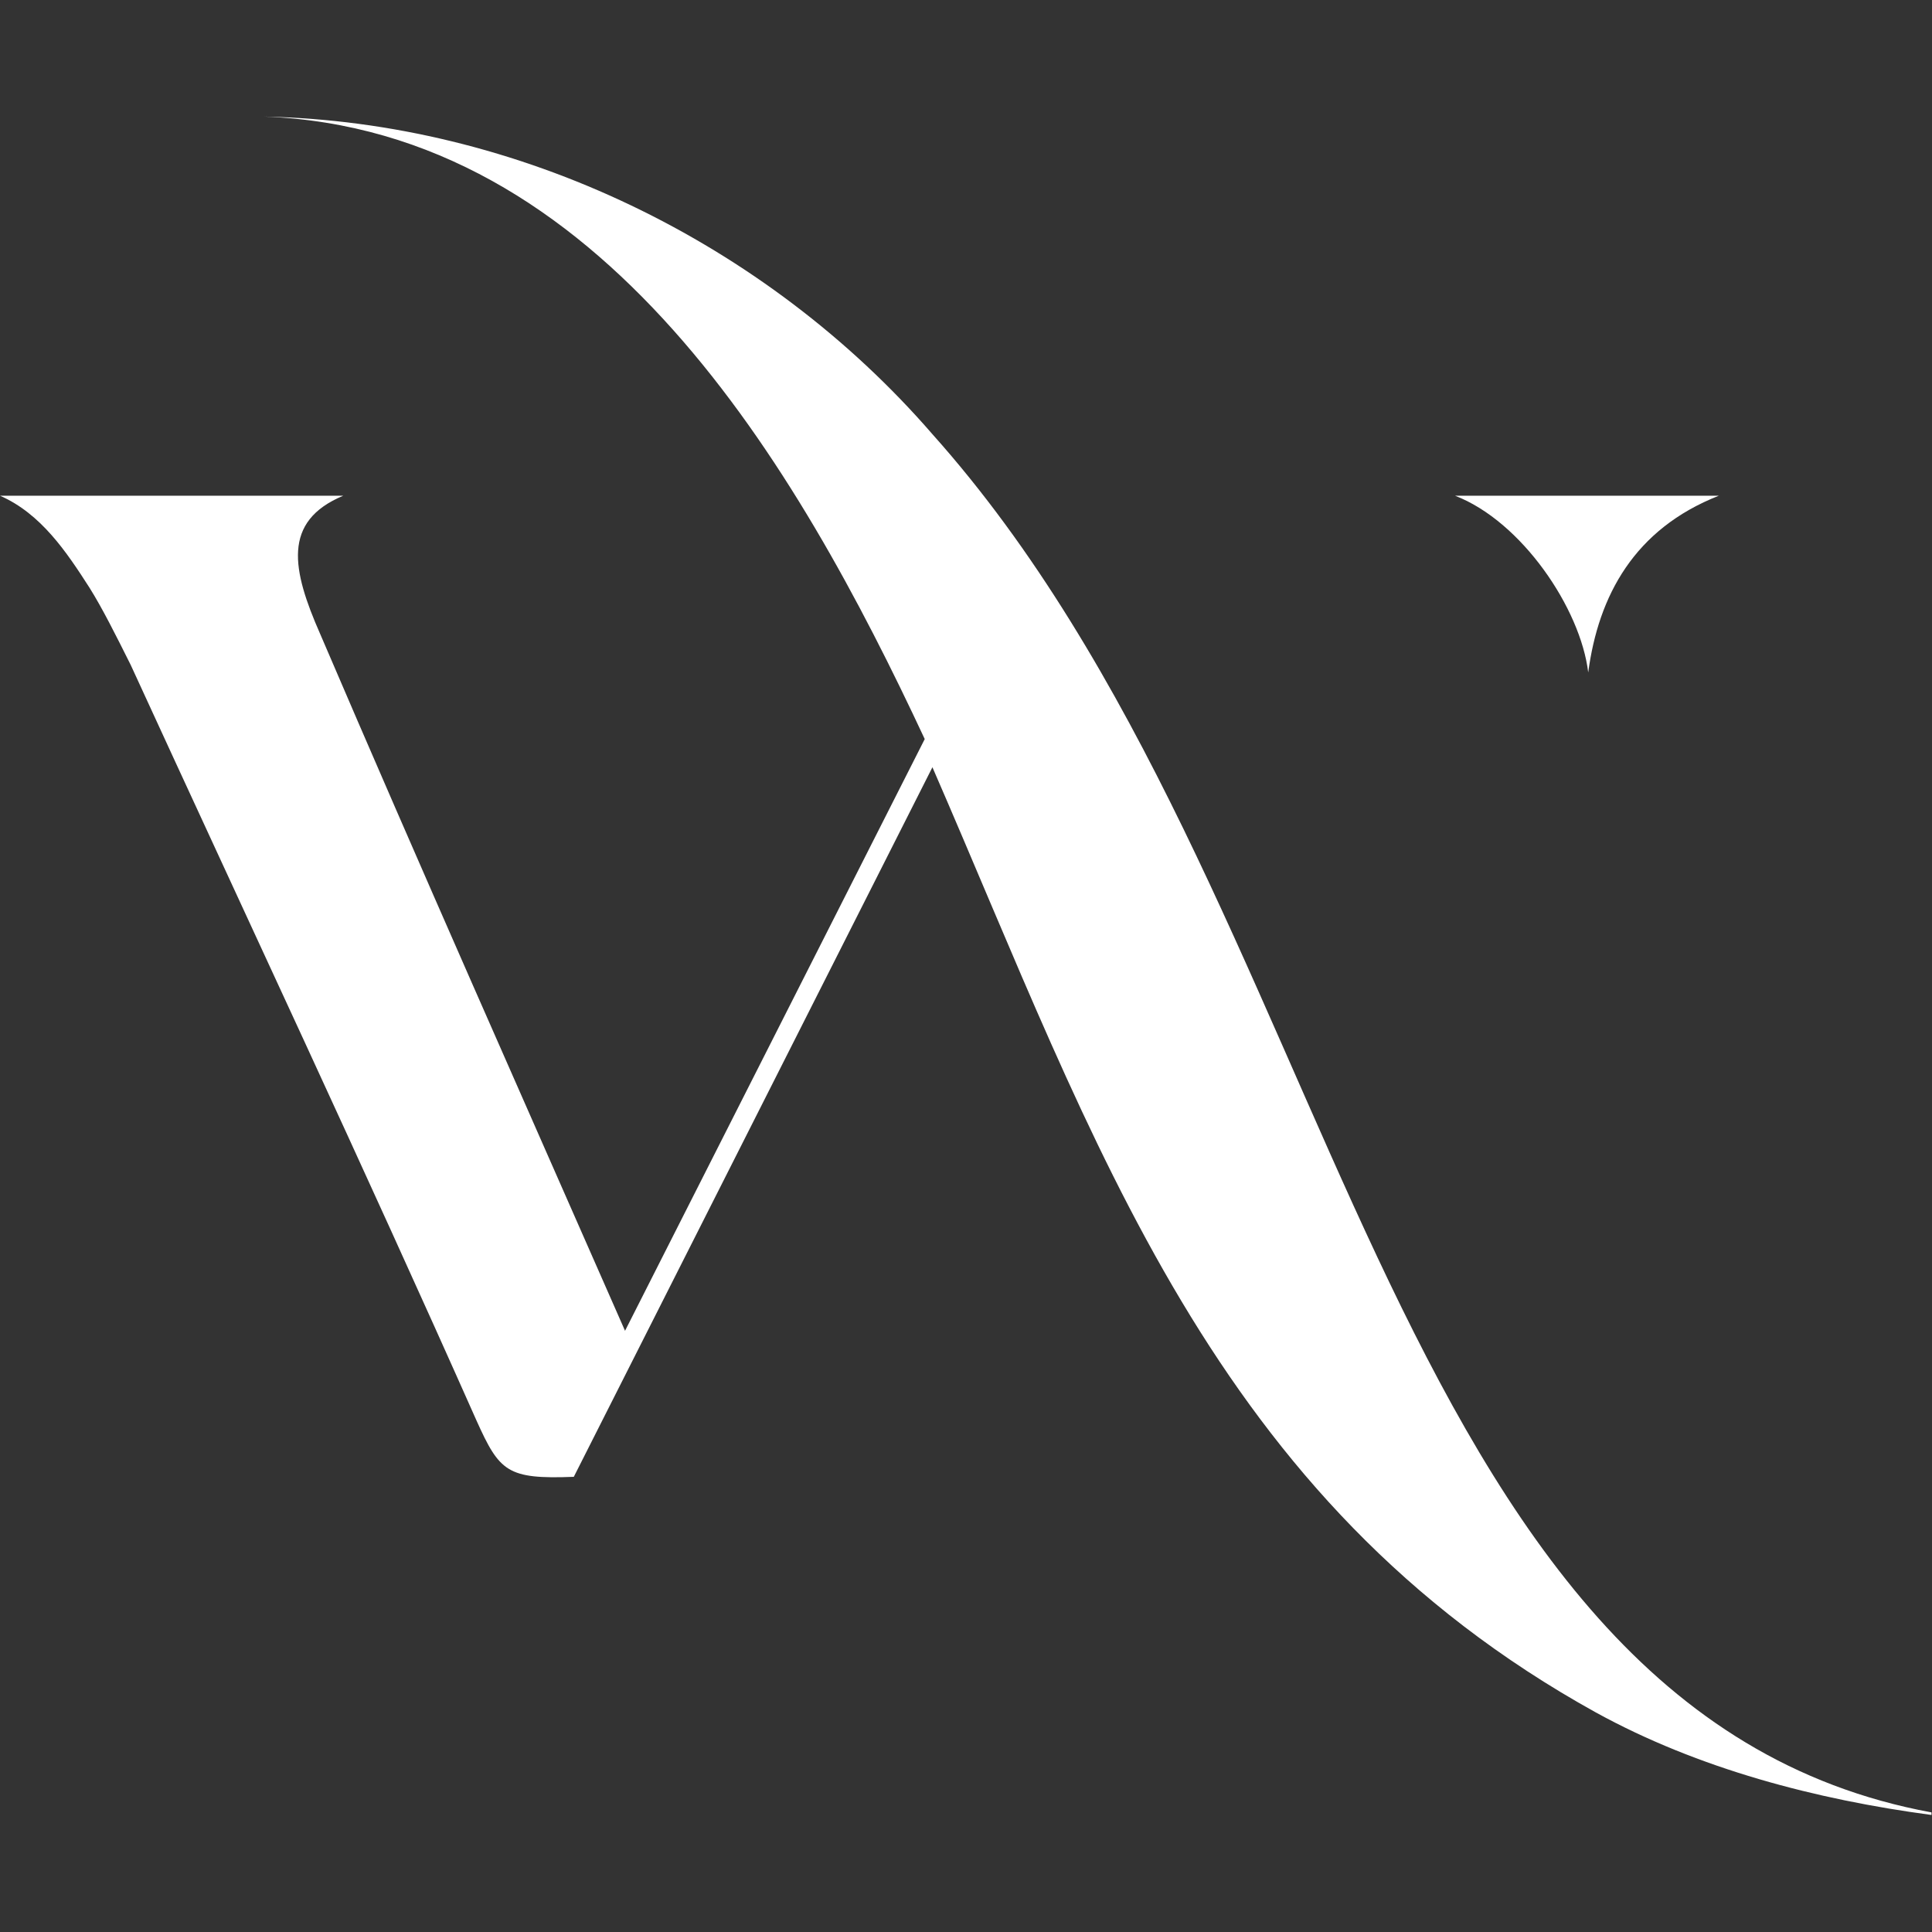 <?xml version="1.0" encoding="utf-8"?>
<!-- Generator: Adobe Illustrator 27.0.0, SVG Export Plug-In . SVG Version: 6.00 Build 0)  -->
<svg version="1.1" id="Ebene_1" xmlns="http://www.w3.org/2000/svg" xmlns:xlink="http://www.w3.org/1999/xlink" x="0px" y="0px"
	 viewBox="0 0 500 500" style="enable-background:new 0 0 500 500;" xml:space="preserve">
<rect x="0" y="0" width="500" height="500" fill="#333333" stroke="none"/>
<style type="text/css">
	.st0{fill-rule:evenodd;clip-rule:evenodd;fill:#ffffff;}
</style>
<path class="st0" d="M413.02,443.19c26.52,14.58,57.01,22.54,86.85,26.52v-0.66c-143.86-26.52-152.48-238-258.55-356.67
	C198.22,62.65,133.92,31.5,68.28,30.17l0,0c87.51,3.31,137.89,90.16,171.04,161.1l-77.56,153.14
	c-26.52-60.33-53.04-119.99-78.89-180.32c-7.29-16.57-9.94-29.17,5.97-35.8H0c10.61,4.64,17.24,14.58,23.2,23.87
	c3.31,5.3,6.63,11.93,10.61,19.89c29.83,64.97,60.33,129.94,89.5,195.57c5.97,13.26,7.96,15.25,25.19,14.58l92.81-183.64
	C283.74,296.01,313.57,388.16,413.02,443.19 M411.03,174.03c-1.99-16.57-17.24-39.11-34.47-45.74h68.28
	C422.96,136.9,413.68,154.14,411.03,174.03z"/>
</svg>
